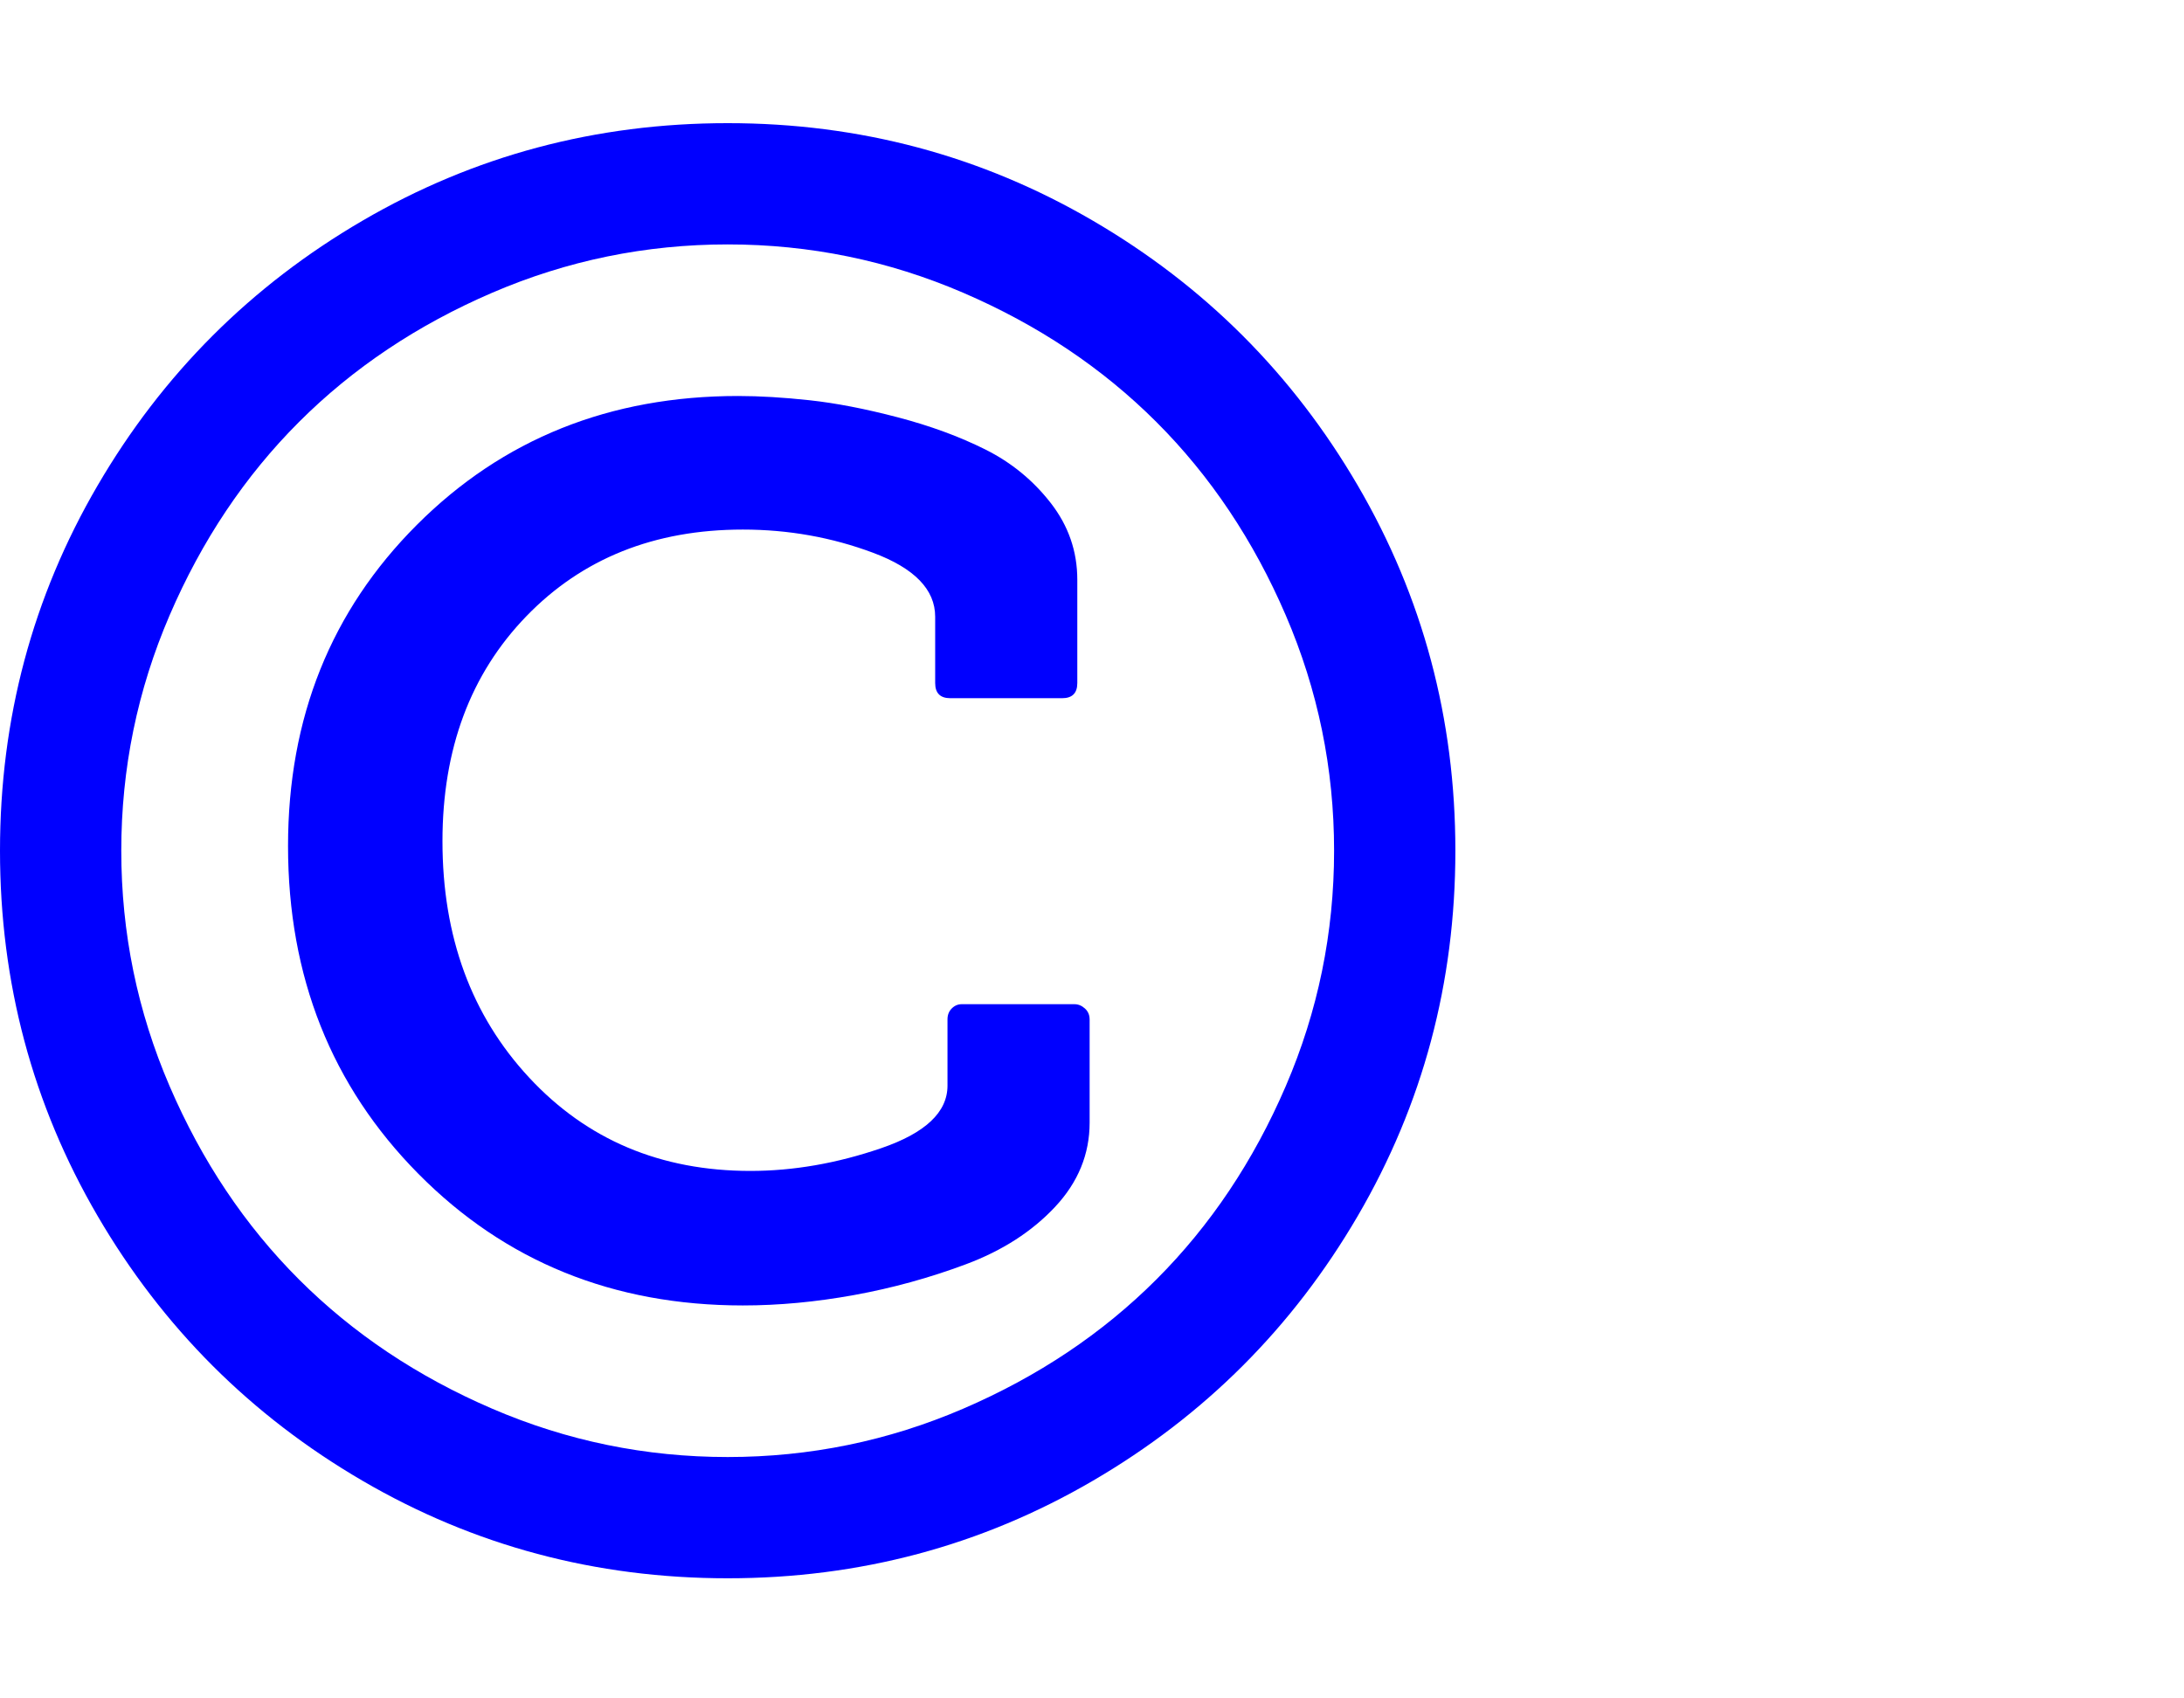 <?xml version="1.0" encoding="UTF-8" standalone="no"?>
<!-- 
  fa-copyright converted from glyph to regular svg
-->
<svg
   xmlns:svg="http://www.w3.org/2000/svg"
   xmlns="http://www.w3.org/2000/svg"
   xmlns:xlink="http://www.w3.org/1999/xlink"
   width="2305px"
   height="1792px"
   id="copyright"
   version="1.1">
   <defs>
    <g id="copyright-icon" fill='blue'>
    <path unicode="&#xf1f9;" d="M1150 462v-109q0 -50 -36.5 -89t-94 -60.5t-118 -32.5t-117.5 -11q-205 0 -342.5 139t-137.5 346q0 203 136 339t339 136q34 0 75.5 -4.5t93 -18t92.5 -34t69 -56.5t28 -81v-109q0 -16 -16 -16h-118q-16 0 -16 16v70q0 43 -65.5 67.5t-137.5 24.5q-140 0 -228.5 -91.5 t-88.5 -237.5q0 -151 91.5 -249.5t233.5 -98.5q68 0 138 24t70 66v70q0 7 4.5 11.5t10.5 4.5h119q6 0 11 -4.5t5 -11.5zM768 1280q-130 0 -248.5 -51t-204 -136.5t-136.5 -204t-51 -248.5t51 -248.5t136.5 -204t204 -136.5t248.5 -51t248.5 51t204 136.5t136.5 204t51 248.5 t-51 248.5t-136.5 204t-204 136.5t-248.5 51zM1536 640q0 -209 -103 -385.5t-279.5 -279.5t-385.5 -103t-385.5 103t-279.5 279.5t-103 385.5t103 385.5t279.5 279.5t385.5 103t385.5 -103t279.5 -279.5t103 -385.5z" />
    </g>
   </defs>
   <use x="0" y="0" transform="scale(1,-1)translate(0,-1538)"  xlink:href="#copyright-icon"/>
</svg>
